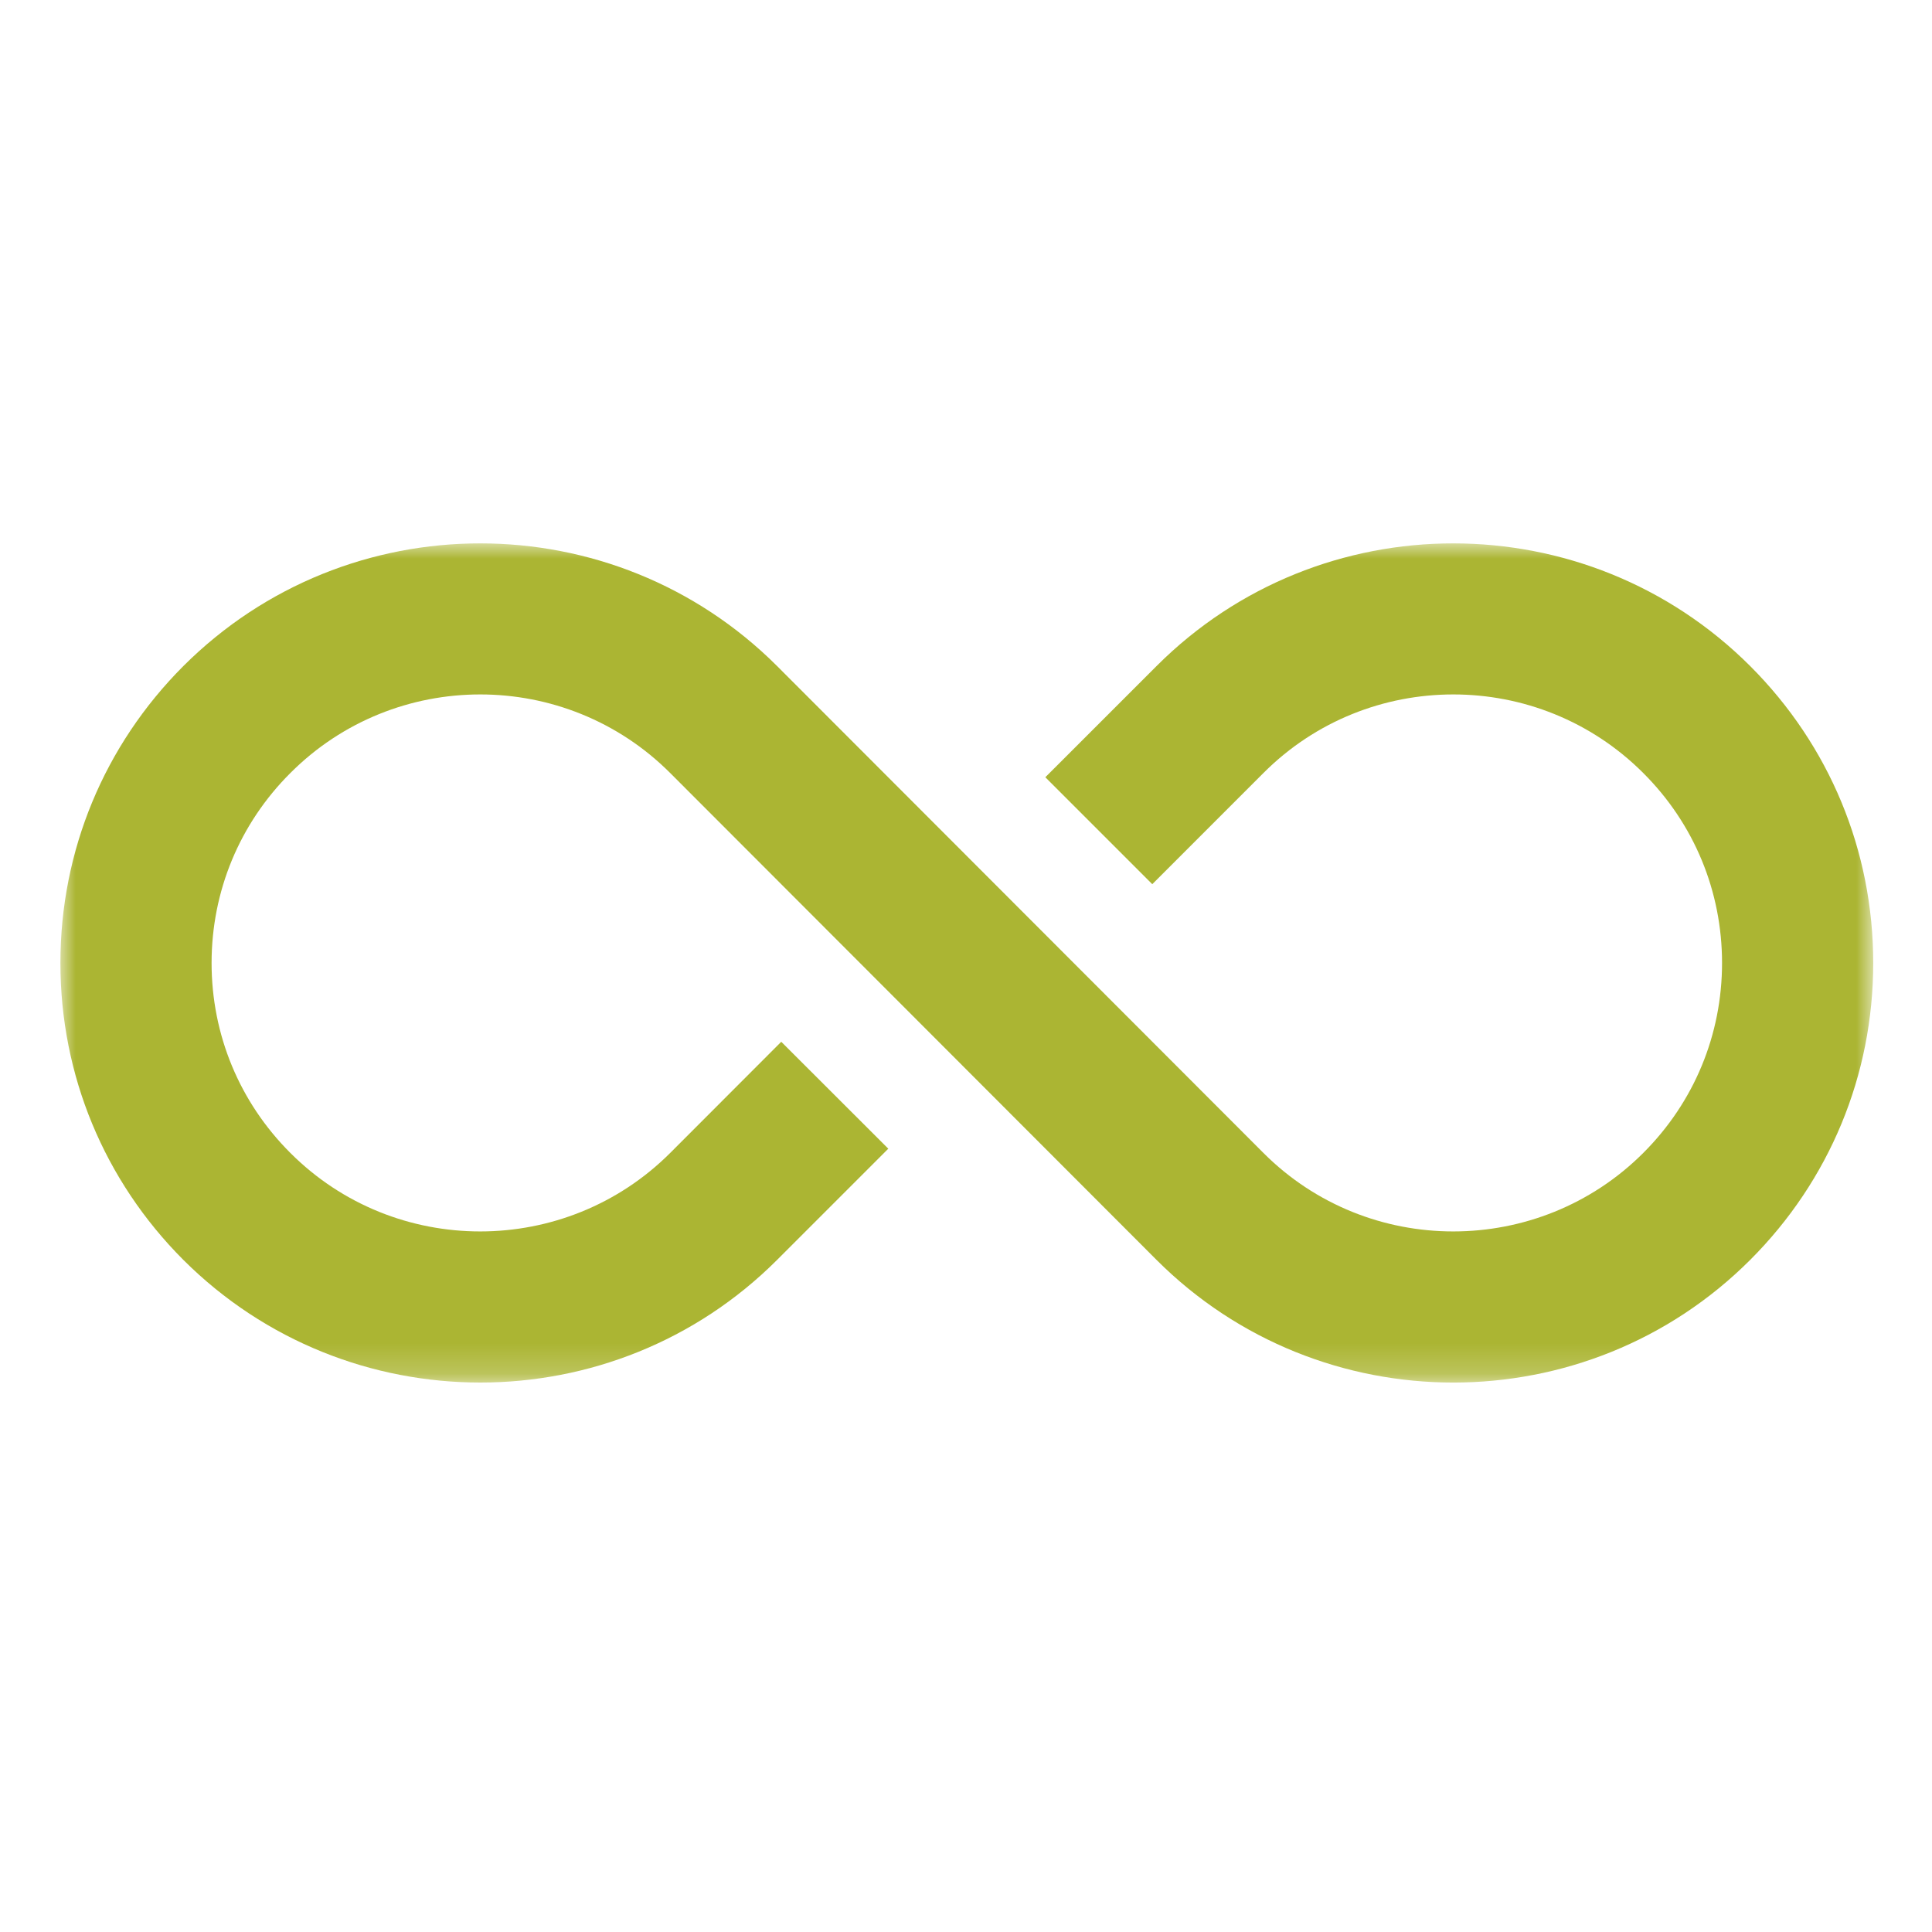 <?xml version="1.0" encoding="UTF-8"?>
<svg width="64px" height="64px" viewBox="0 0 64 64" version="1.1" xmlns="http://www.w3.org/2000/svg" xmlns:xlink="http://www.w3.org/1999/xlink">
    <title>Unlimited Usage icon@1.5x</title>
    <defs>
        <polygon id="path-1" points="0.001 0 60.053 0 60.053 27.799 0.001 27.799"></polygon>
    </defs>
    <g id="Design-System" stroke="none" stroke-width="1" fill="none" fill-rule="evenodd">
        <g id="Styleguide-Basics" transform="translate(-1488, -7910)">
            <g id="Unlimited-Usage-icon" transform="translate(1488, 7910)">
                <rect id="Rectangle-Copy-26" fill="#D8D8D8" opacity="0" x="0" y="0" width="64" height="64"></rect>
                <g id="Group-3-Copy-7" transform="translate(2, 18)">
                    <mask id="mask-2" fill="white">
                        <use xlink:href="#path-1"></use>
                    </mask>
                    <g id="Clip-2"></g>
                    <path d="M46.143,27.799 C42.586,27.799 39.022,26.446 36.311,23.735 L20.201,7.607 C16.727,4.133 11.079,4.14 7.619,7.607 C5.934,9.288 5.009,11.524 5.009,13.9 C5.009,16.276 5.934,18.511 7.619,20.193 C11.086,23.663 16.734,23.656 20.201,20.193 L23.88,16.51 L27.426,20.052 L23.743,23.735 C18.322,29.153 9.502,29.153 4.073,23.735 C1.449,21.107 0.001,17.615 0.001,13.9 C0.001,10.185 1.449,6.693 4.073,4.065 C9.502,-1.357 18.318,-1.353 23.743,4.065 L39.853,20.193 C43.32,23.663 48.969,23.656 52.435,20.193 C54.12,18.511 55.045,16.276 55.045,13.9 C55.045,11.524 54.12,9.288 52.435,7.607 C48.961,4.133 43.313,4.14 39.853,7.607 L36.171,11.29 L32.628,7.747 L36.311,4.065 C41.729,-1.357 50.553,-1.353 55.978,4.065 C58.606,6.693 60.053,10.185 60.053,13.9 C60.053,17.615 58.606,21.107 55.978,23.735 C53.267,26.446 49.703,27.799 46.143,27.799" id="Fill-1" fill="#ABB533" mask="url(#mask-2)"></path>
                </g>
            </g>
        </g>
    </g>
</svg>